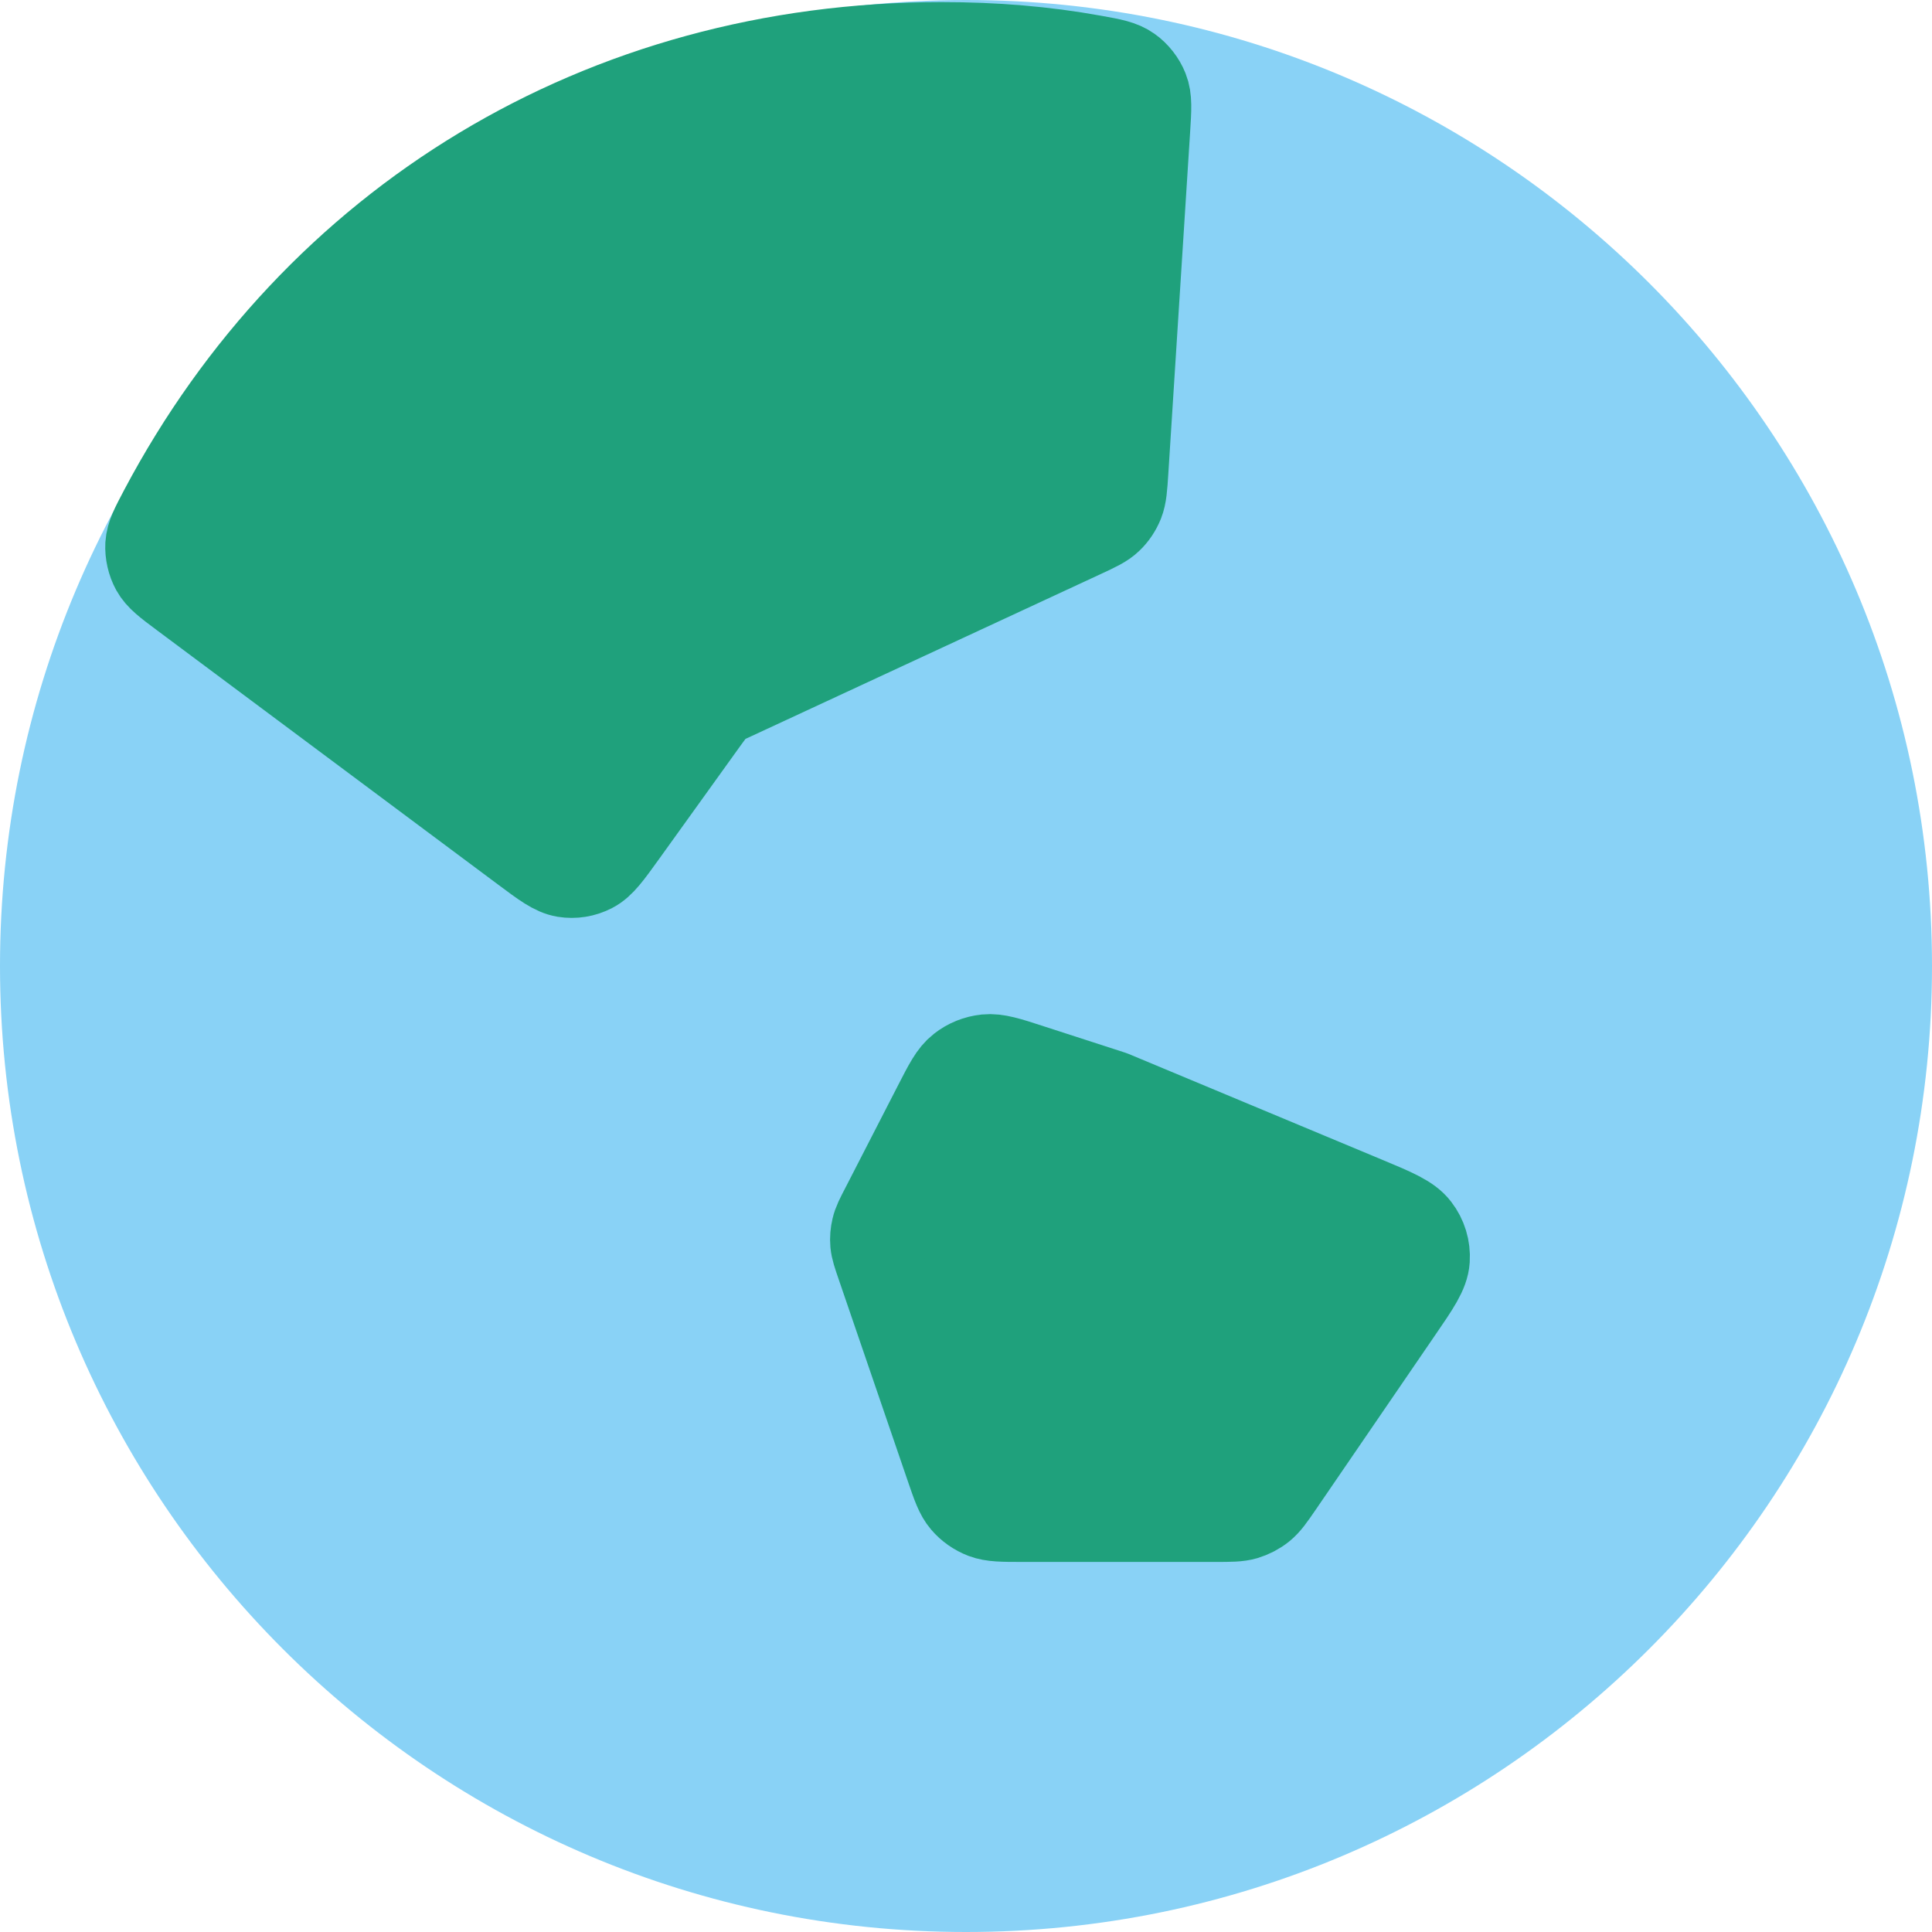 <svg width="22" height="22" viewBox="0 0 22 22" fill="none" xmlns="http://www.w3.org/2000/svg">
<g clip-path="url(#clip0_997_19964)">
<path d="M13.829 17.6C14.001 17.6 14.087 17.6 14.165 17.576C14.235 17.555 14.299 17.521 14.355 17.475C14.418 17.423 14.466 17.351 14.561 17.208L15.913 15.18C16.115 14.878 16.215 14.727 16.225 14.579C16.233 14.449 16.194 14.321 16.117 14.217C16.028 14.098 15.861 14.026 15.528 13.883L12.65 12.65L11.724 12.341C11.467 12.256 11.339 12.213 11.22 12.226C11.115 12.237 11.016 12.278 10.933 12.344C10.84 12.42 10.78 12.541 10.659 12.783L10.063 13.974C10.003 14.094 9.973 14.155 9.958 14.218C9.945 14.274 9.941 14.332 9.946 14.389C9.951 14.454 9.973 14.518 10.015 14.646L10.799 16.998C10.872 17.215 10.908 17.323 10.975 17.403C11.034 17.474 11.109 17.528 11.195 17.562C11.292 17.6 11.406 17.6 11.634 17.6H13.829Z" fill="#89D2F6"/>
<path d="M11 22C17.075 22 22 17.075 22 11C22 4.925 17.075 0 11 0C4.925 0 0 4.925 0 11C0 17.075 4.925 22 11 22Z" fill="#89D2F6"/>
<path d="M13.84 17.286C14.012 17.286 14.098 17.286 14.177 17.263C14.246 17.242 14.31 17.209 14.366 17.164C14.429 17.113 14.477 17.044 14.573 16.904L15.925 14.928C16.127 14.634 16.228 14.487 16.237 14.343C16.245 14.216 16.207 14.091 16.129 13.99C16.041 13.874 15.874 13.804 15.54 13.665L12.66 12.463L11.734 12.163C11.477 12.079 11.348 12.038 11.229 12.05C11.124 12.061 11.025 12.101 10.943 12.166C10.849 12.239 10.789 12.357 10.668 12.593L10.072 13.753C10.011 13.87 9.981 13.929 9.967 13.991C9.954 14.046 9.949 14.102 9.954 14.158C9.96 14.221 9.981 14.283 10.024 14.408L10.809 16.7C10.881 16.91 10.917 17.016 10.984 17.094C11.043 17.163 11.119 17.216 11.204 17.249C11.302 17.286 11.416 17.286 11.644 17.286H13.84Z" fill="#1FA17C" stroke="#1FA17C" stroke-linecap="round" stroke-linejoin="round"/>
<path d="M5.968 9.67L2.089 6.778L2.089 6.778C1.905 6.641 1.813 6.572 1.761 6.478C1.717 6.398 1.694 6.296 1.699 6.205C1.706 6.097 1.756 6.003 1.856 5.813C3.591 2.537 6.854 0.524 10.721 0.524C11.33 0.524 11.889 0.57 12.448 0.671C12.661 0.709 12.768 0.729 12.858 0.793C12.934 0.846 13.001 0.932 13.035 1.019C13.076 1.122 13.068 1.239 13.053 1.474L12.805 5.36V5.36C12.793 5.547 12.787 5.641 12.755 5.722C12.726 5.794 12.683 5.859 12.628 5.911C12.566 5.971 12.484 6.009 12.32 6.085L8.353 7.926C8.28 7.959 8.244 7.976 8.211 7.998C8.182 8.018 8.155 8.041 8.13 8.066C8.102 8.095 8.078 8.128 8.03 8.194L7.101 9.487C6.932 9.722 6.848 9.84 6.74 9.896C6.644 9.946 6.536 9.963 6.431 9.946C6.311 9.926 6.197 9.841 5.968 9.67Z" fill="#1FA17C" stroke="#1FA17C" stroke-linecap="round" stroke-linejoin="round"/>
</g>
<defs>
<clipPath id="clip0_997_19964">
<rect width="22" height="22" fill="white"/>
</clipPath>
</defs>
</svg>

